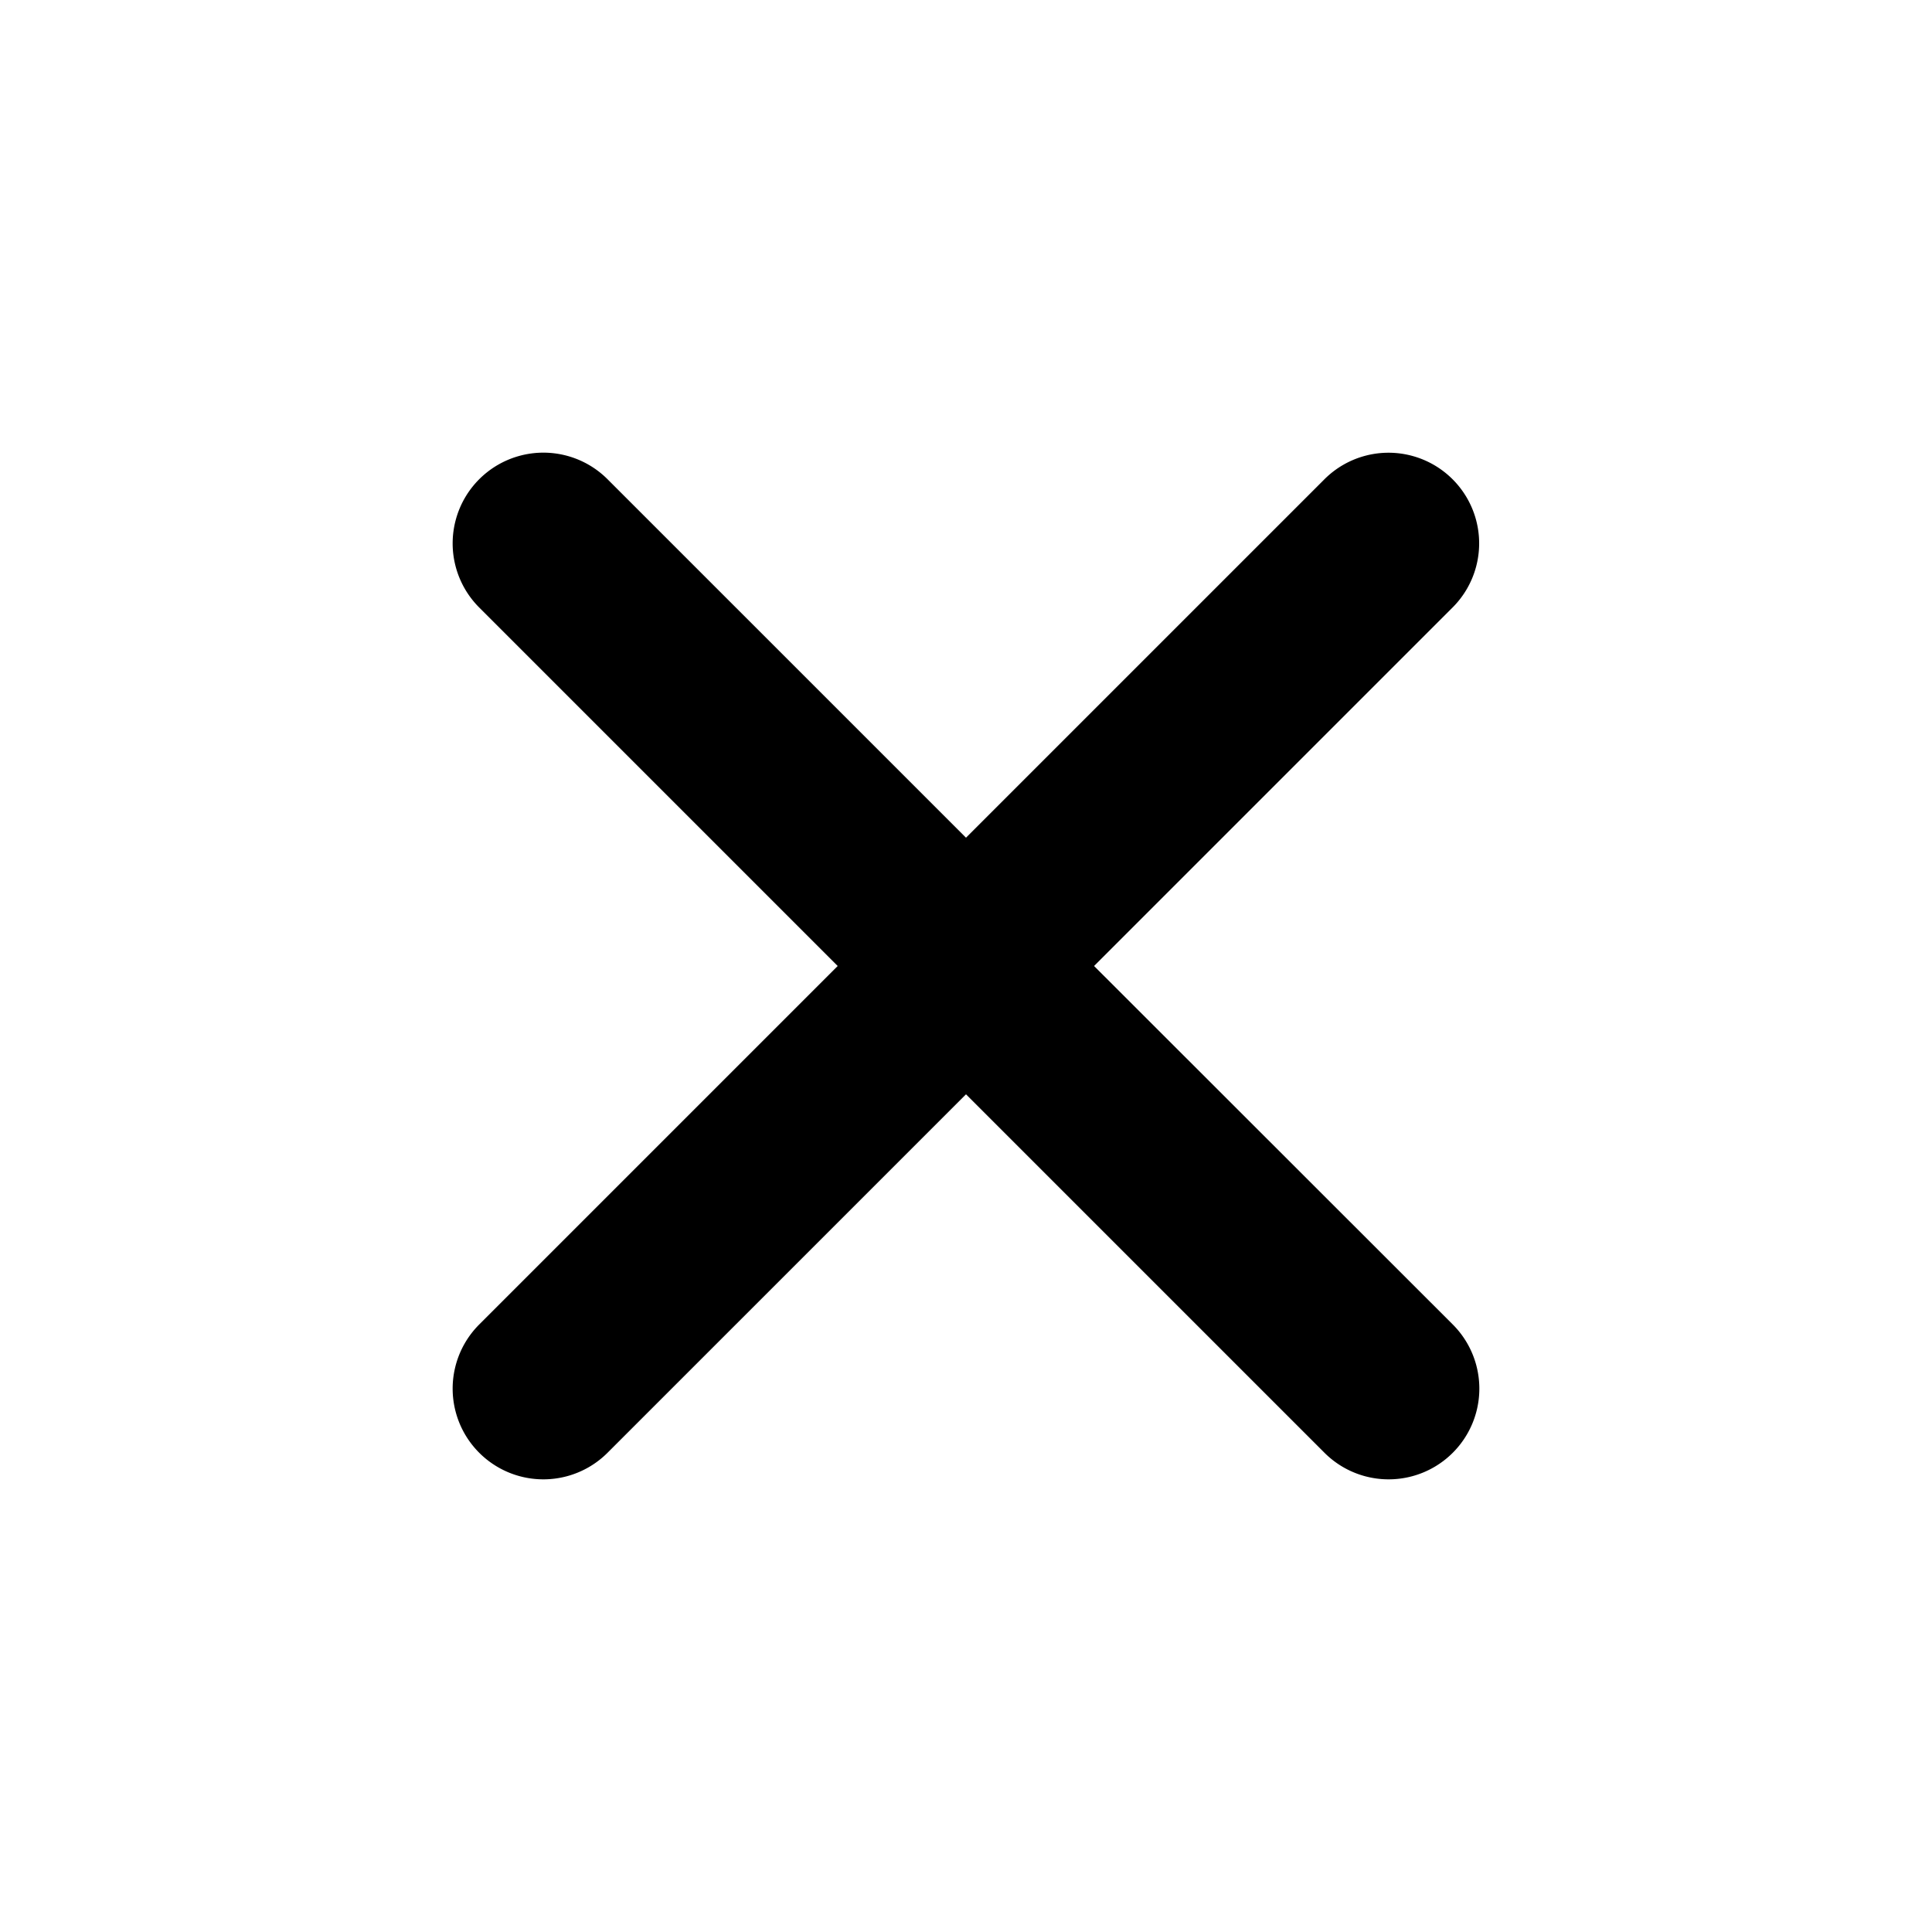 <?xml version="1.0" encoding="utf-8"?>
<svg fill="#000000" width="800px" height="800px" viewBox="0 0 512 512" xmlns="http://www.w3.org/2000/svg"><title>ionicons-v5-m</title><path d="M289.94,256l95-95A24,24,0,0,0,351,127l-95,95-95-95A24,24,0,0,0,127,161l95,95-95,95A24,24,0,1,0,161,385l95-95,95,95A24,24,0,0,0,385,351Z"/></svg>